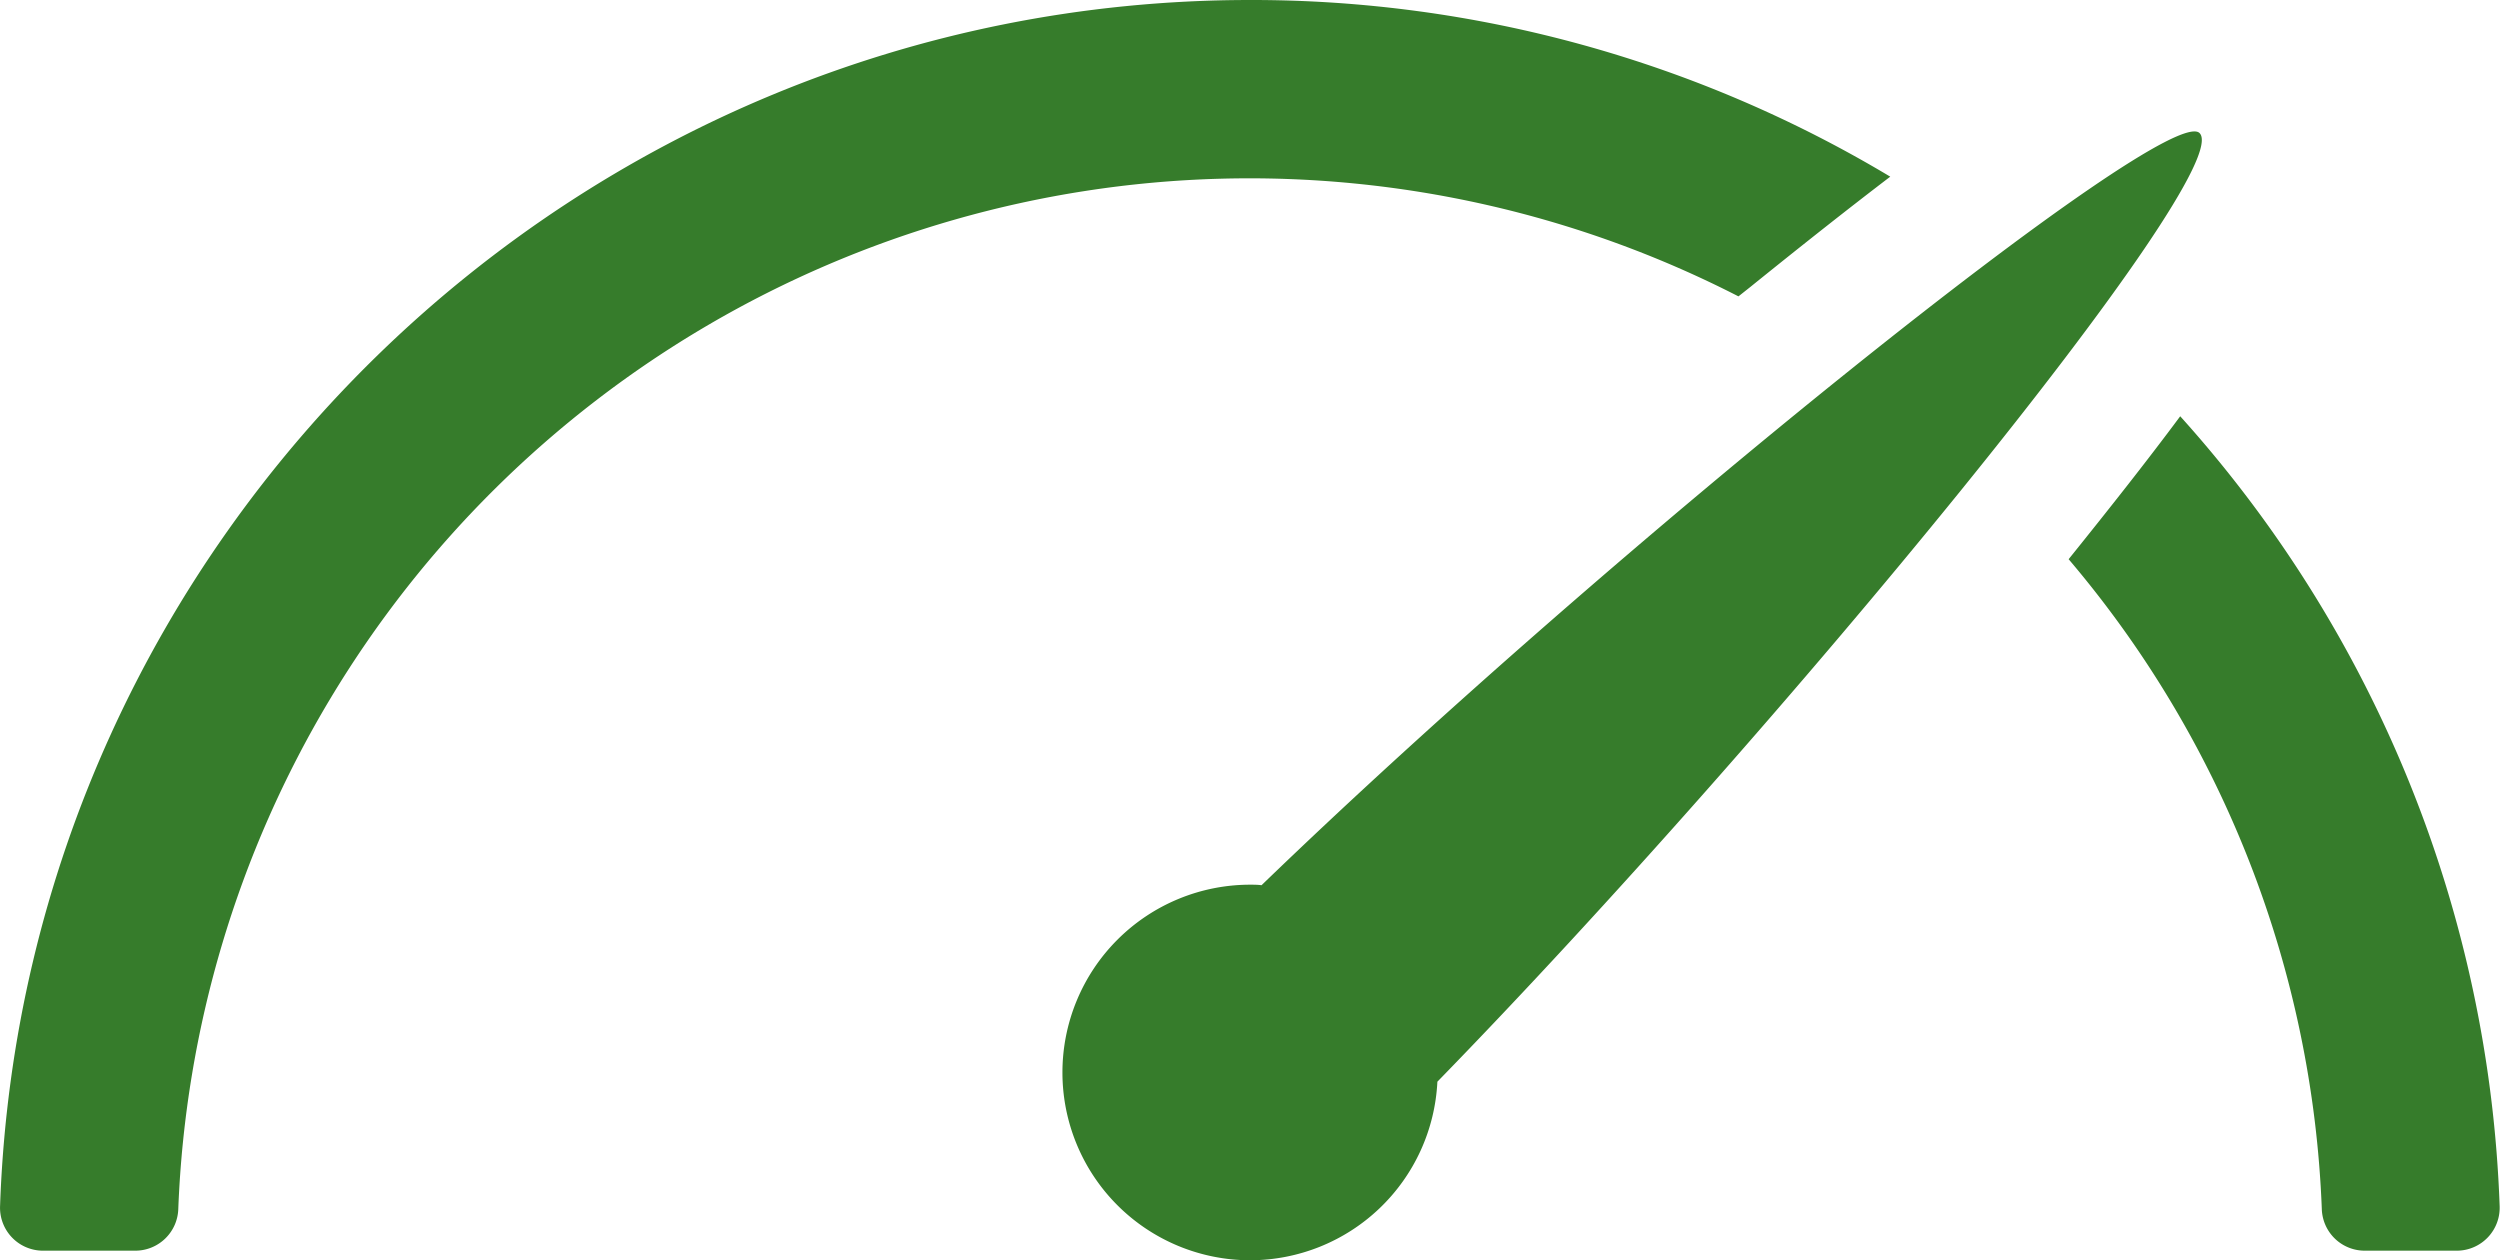 <svg id="Ebene_1" data-name="Ebene 1" xmlns="http://www.w3.org/2000/svg" viewBox="0 0 276.51 139.39"><defs><style>.cls-1{fill:#367c2b;}</style></defs><title>MachinePerformanceMonitoring_Icon_Green</title><path class="cls-1" d="M23.44,197.62a4.76,4.76,0,0,1-4.72,4.63H8.45a4.75,4.75,0,0,1-4.72-5C6.34,123.3,67.36,63.92,142,63.92a137.41,137.41,0,0,1,70.79,19.54c-4.46,3.4-9.56,7.42-15.44,12.17L196,96.7A118.56,118.56,0,0,0,23.44,197.62ZM142,203.31a20.77,20.77,0,1,1,0-41.54c.42,0,.83,0,1.25.06C182,124.4,243.44,75.08,247,78.64c4.26,4.27-46.69,66.32-84.3,104.92A20.76,20.76,0,0,1,142,203.31Zm133.53-1.06H265.23a4.75,4.75,0,0,1-4.71-4.63,118,118,0,0,0-28-71.85c4.62-5.74,8.77-11,12.34-15.81a137.79,137.79,0,0,1,35.33,87.33A4.75,4.75,0,0,1,275.51,202.25Z" transform="translate(-3.72 -63.92)"/></svg>